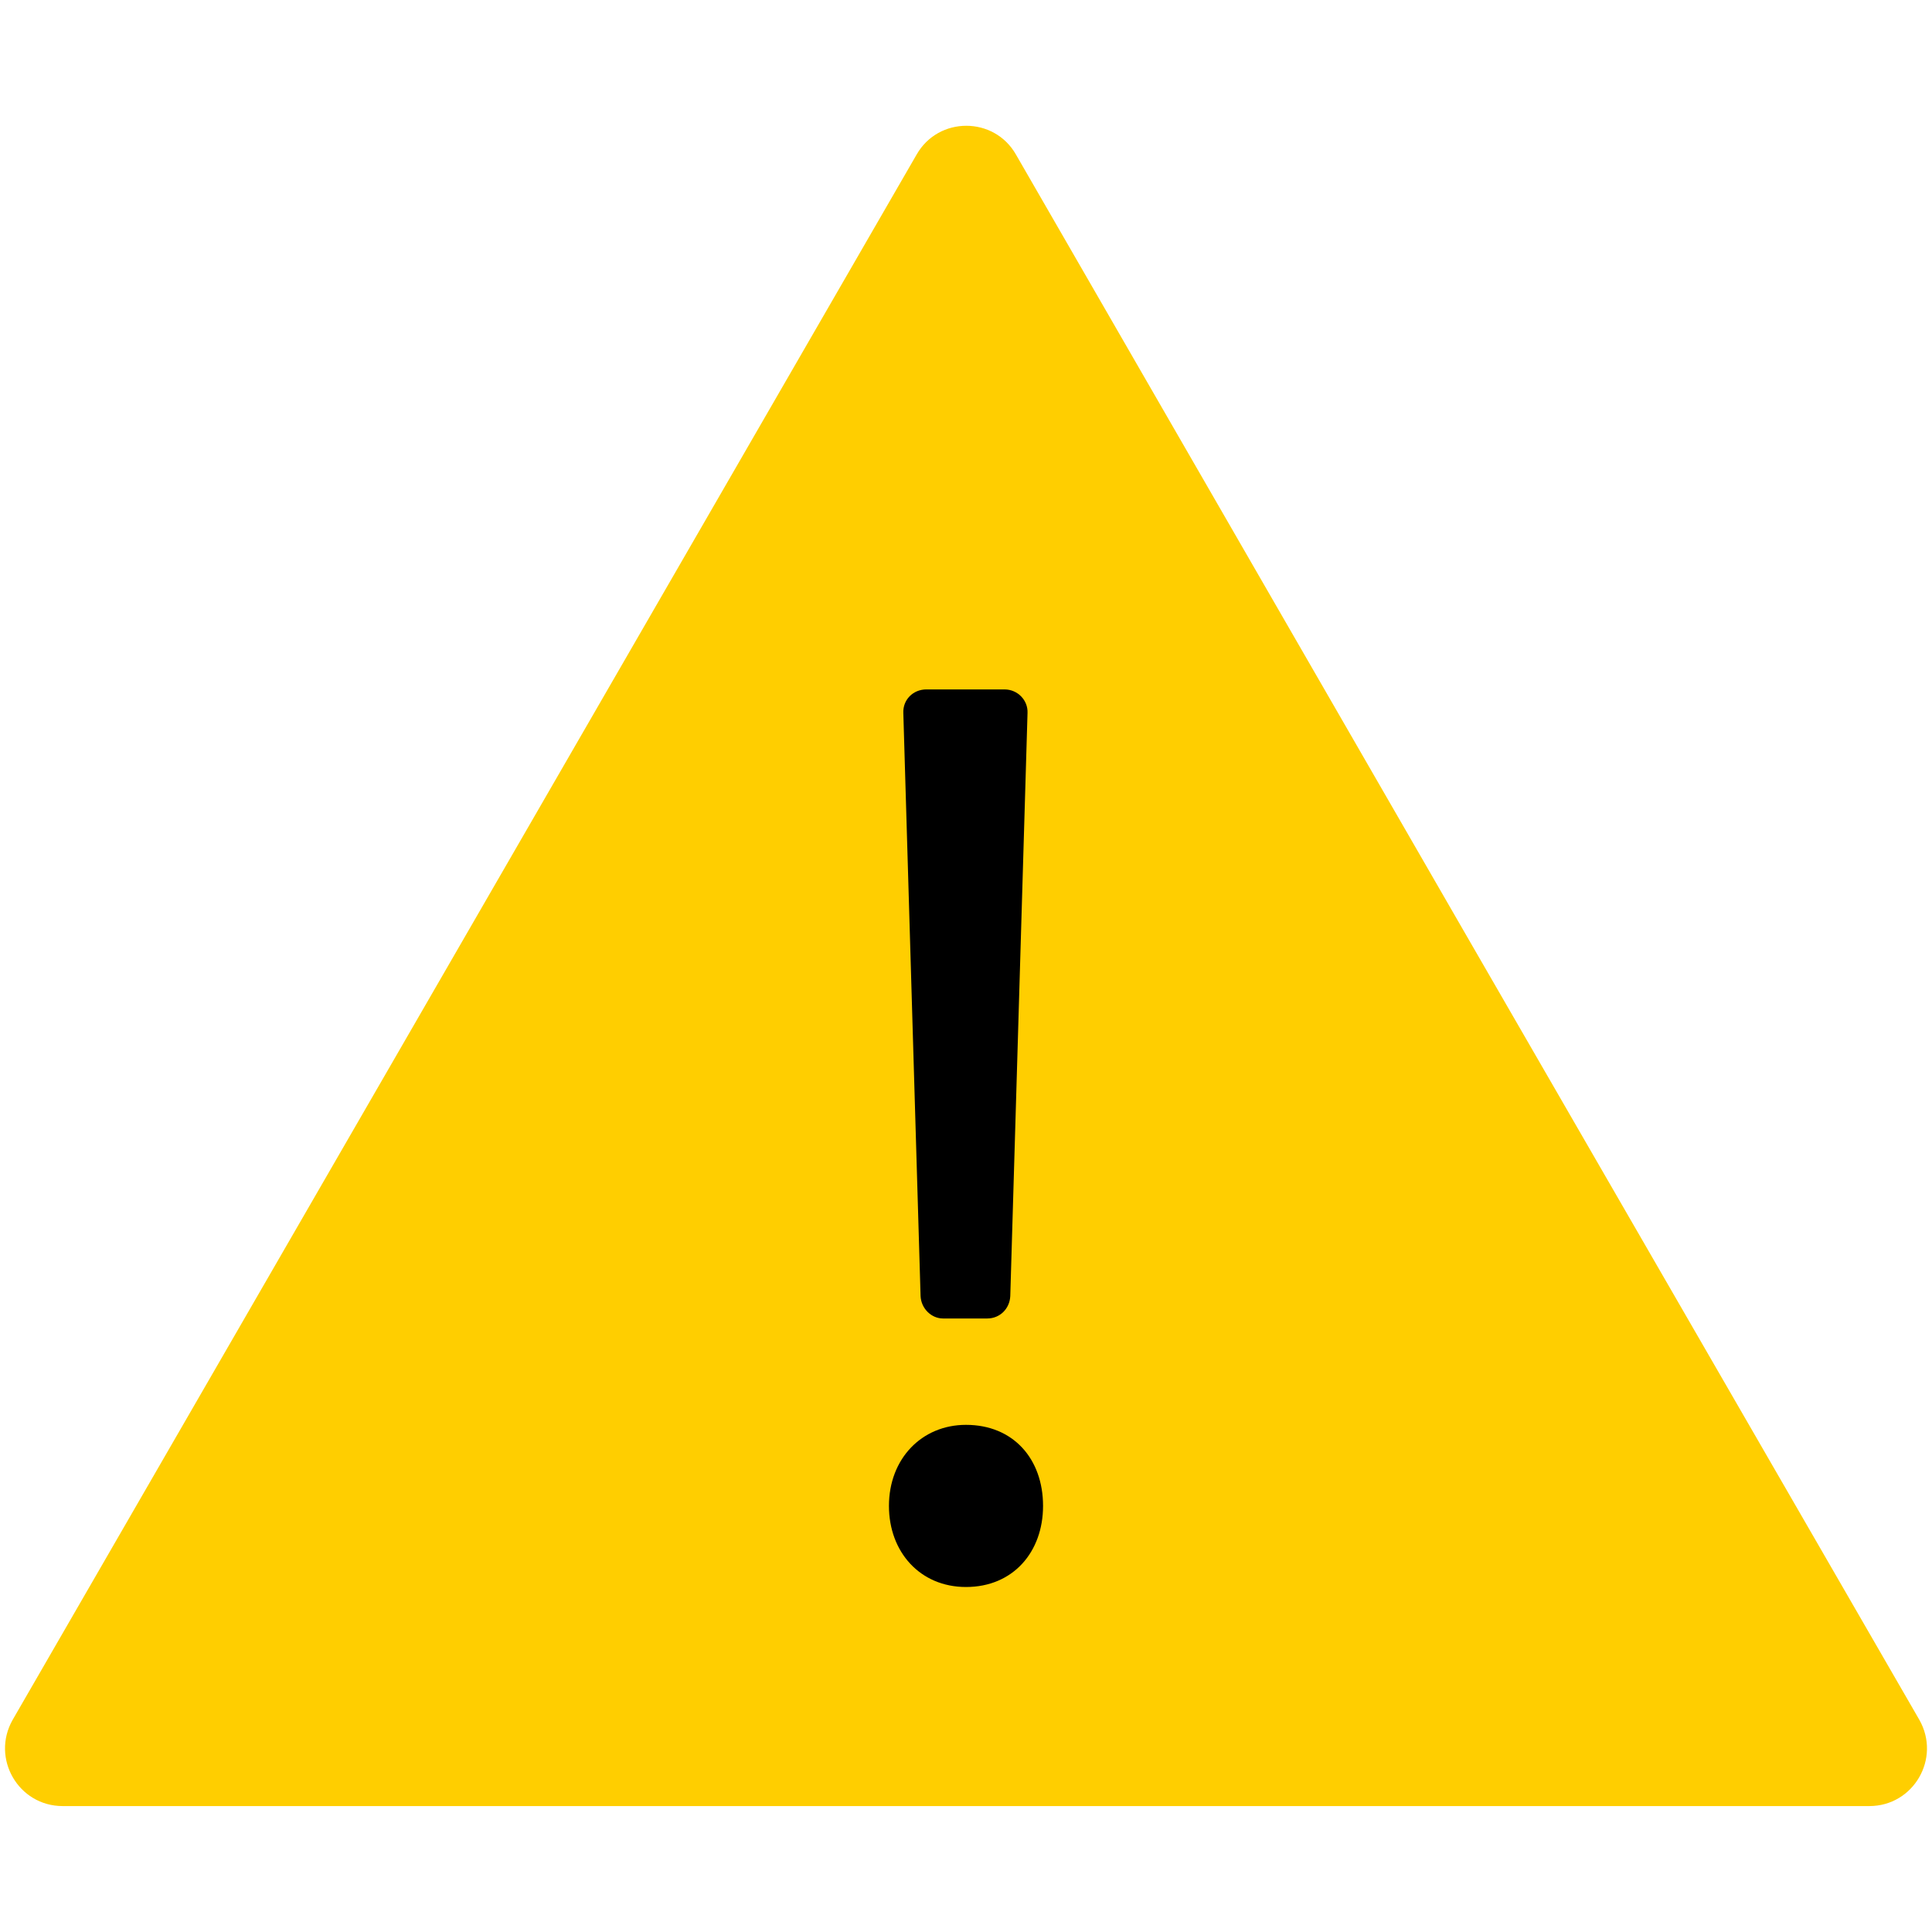 <?xml version="1.0" encoding="UTF-8"?>
<svg xmlns="http://www.w3.org/2000/svg" xml:space="preserve" style="enable-background:new 0 0 336 336" viewBox="0 0 336 336">
  <path d="M168 314.1H10.9c-7.7 0-12.5-8.3-8.7-15L80.8 163l78.6-136.1c3.8-6.7 13.5-6.7 17.3 0L255.2 163l78.6 136.1c3.8 6.7-1 15-8.7 15H168z" style="fill:#ffce00"></path>
  <path d="M154.6 261.9c0-8.2 5.7-14.1 13.4-14.1 8.2 0 13.4 5.9 13.4 14.1 0 8-5.2 14.1-13.4 14.1-8 0-13.4-6.1-13.4-14.1zm5.5-36.5-3-101.4c-.1-2.3 1.7-4.1 4-4.1h13.6c2.3 0 4.1 1.9 4 4.1l-3 101.4c-.1 2.2-1.8 3.9-4 3.9H164c-2 0-3.8-1.7-3.9-3.9z"></path>
</svg>
